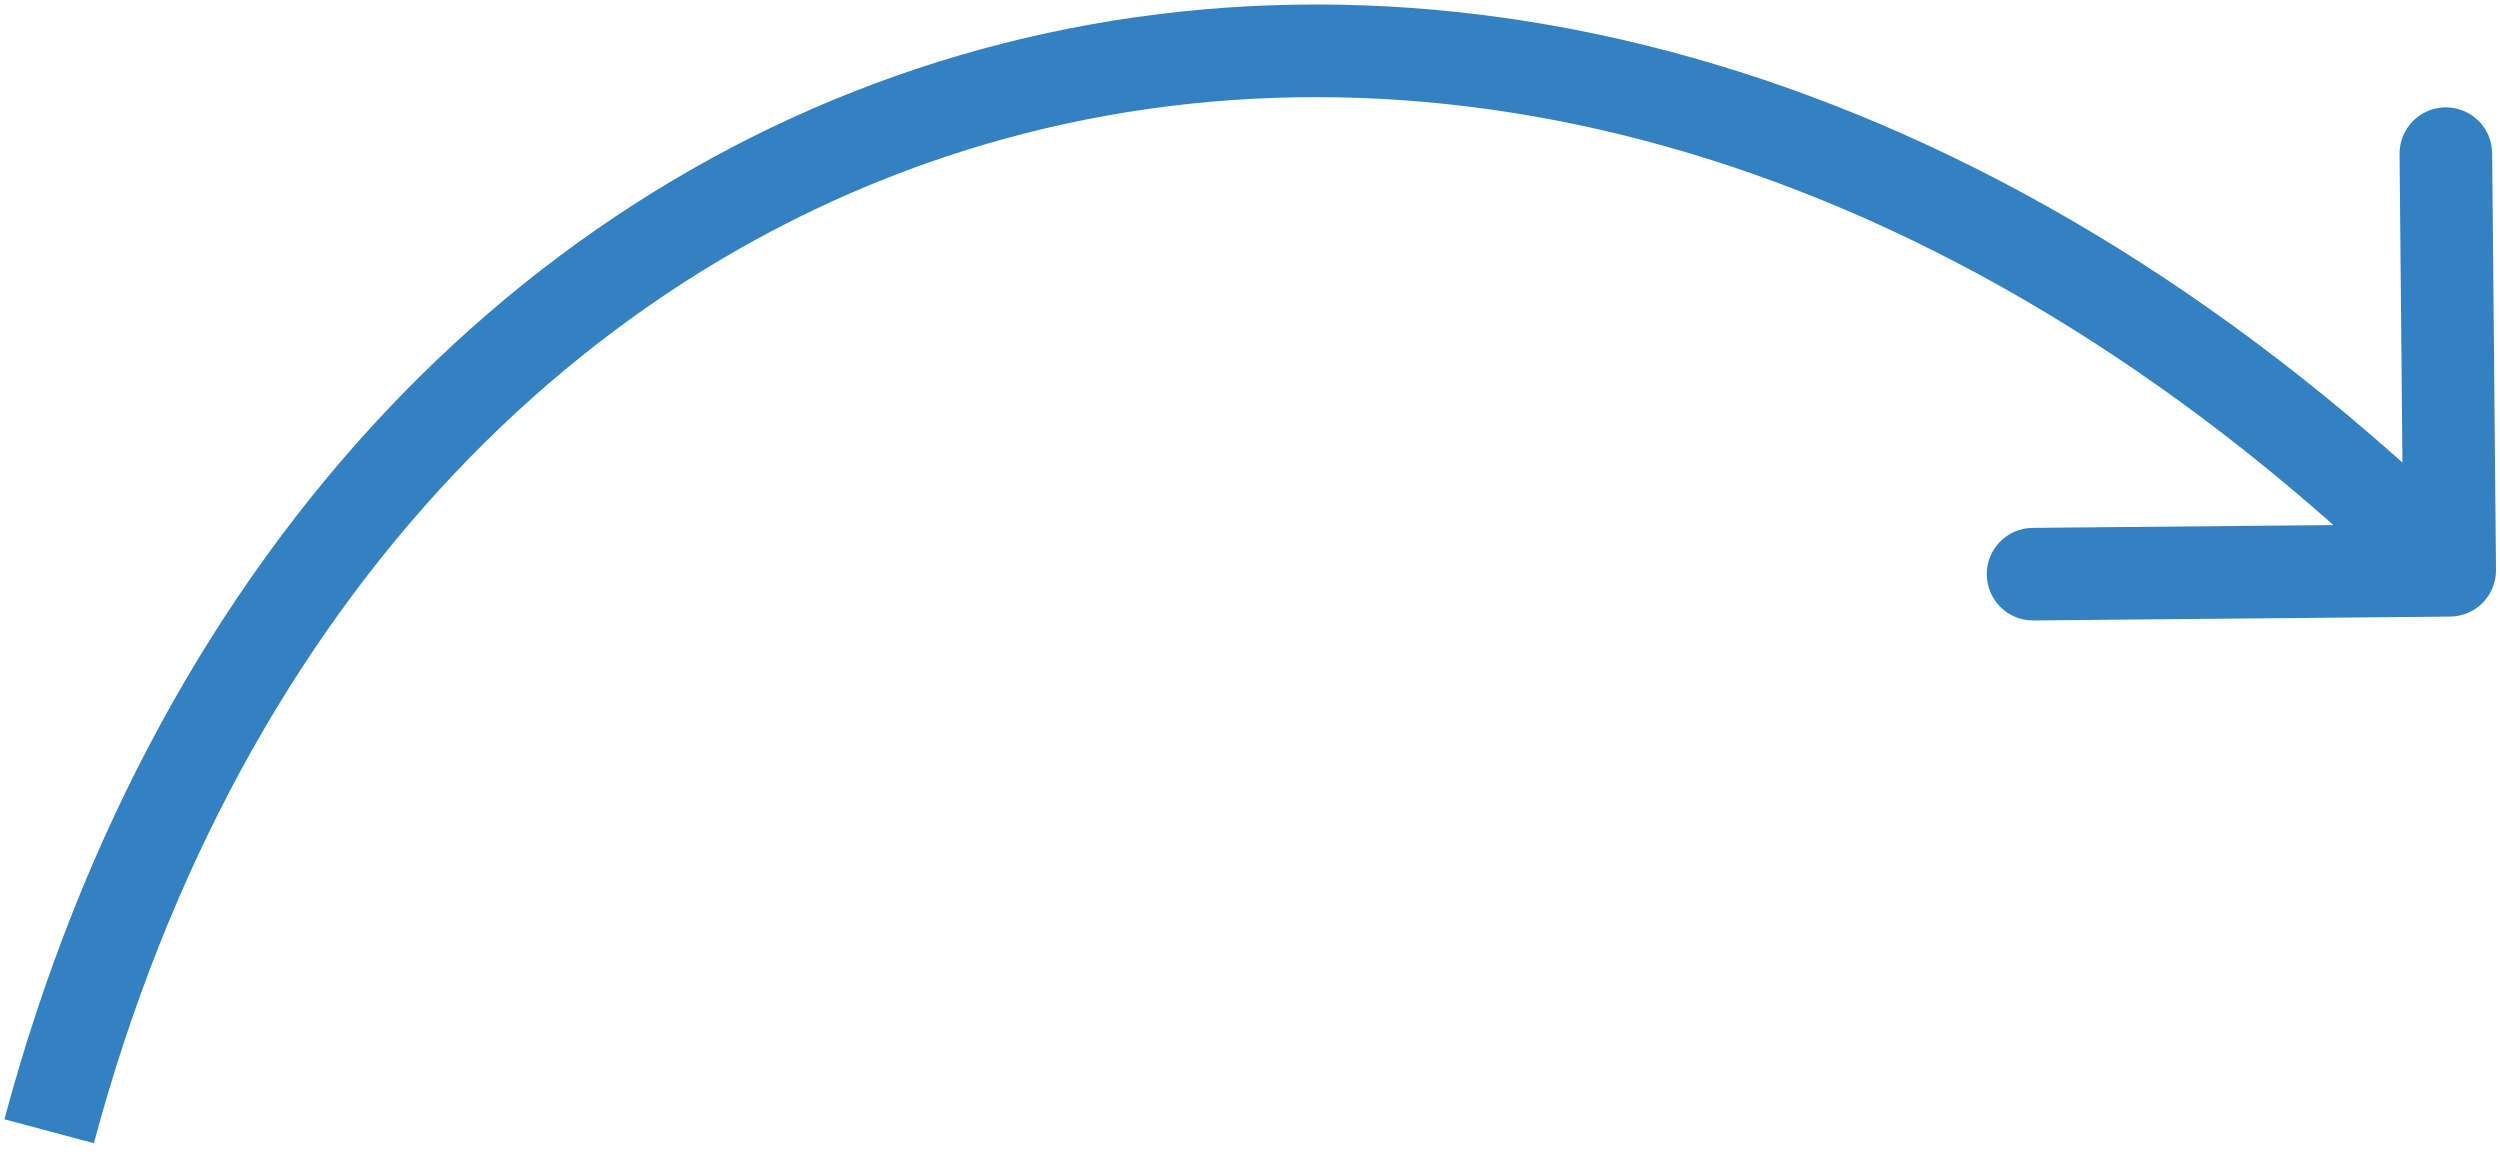 <svg width="162" height="75" viewBox="0 0 162 75" fill="none" xmlns="http://www.w3.org/2000/svg">
<path d="M161.741 36.928C161.757 38.585 160.426 39.94 158.769 39.955L131.77 40.205C130.114 40.221 128.758 38.89 128.743 37.233C128.727 35.576 130.058 34.221 131.715 34.206L155.714 33.983L155.492 9.984C155.476 8.328 156.807 6.972 158.464 6.957C160.121 6.942 161.476 8.272 161.492 9.929L161.741 36.928ZM0.287 72.528C10.278 35.239 34.868 10.474 65.012 2.81C95.158 -4.855 130.209 4.743 160.843 34.815L156.64 39.096C127.202 10.199 94.228 1.572 66.49 8.624C38.75 15.678 15.597 38.572 6.083 74.081L0.287 72.528Z" fill="#3381C1"/>
</svg>
